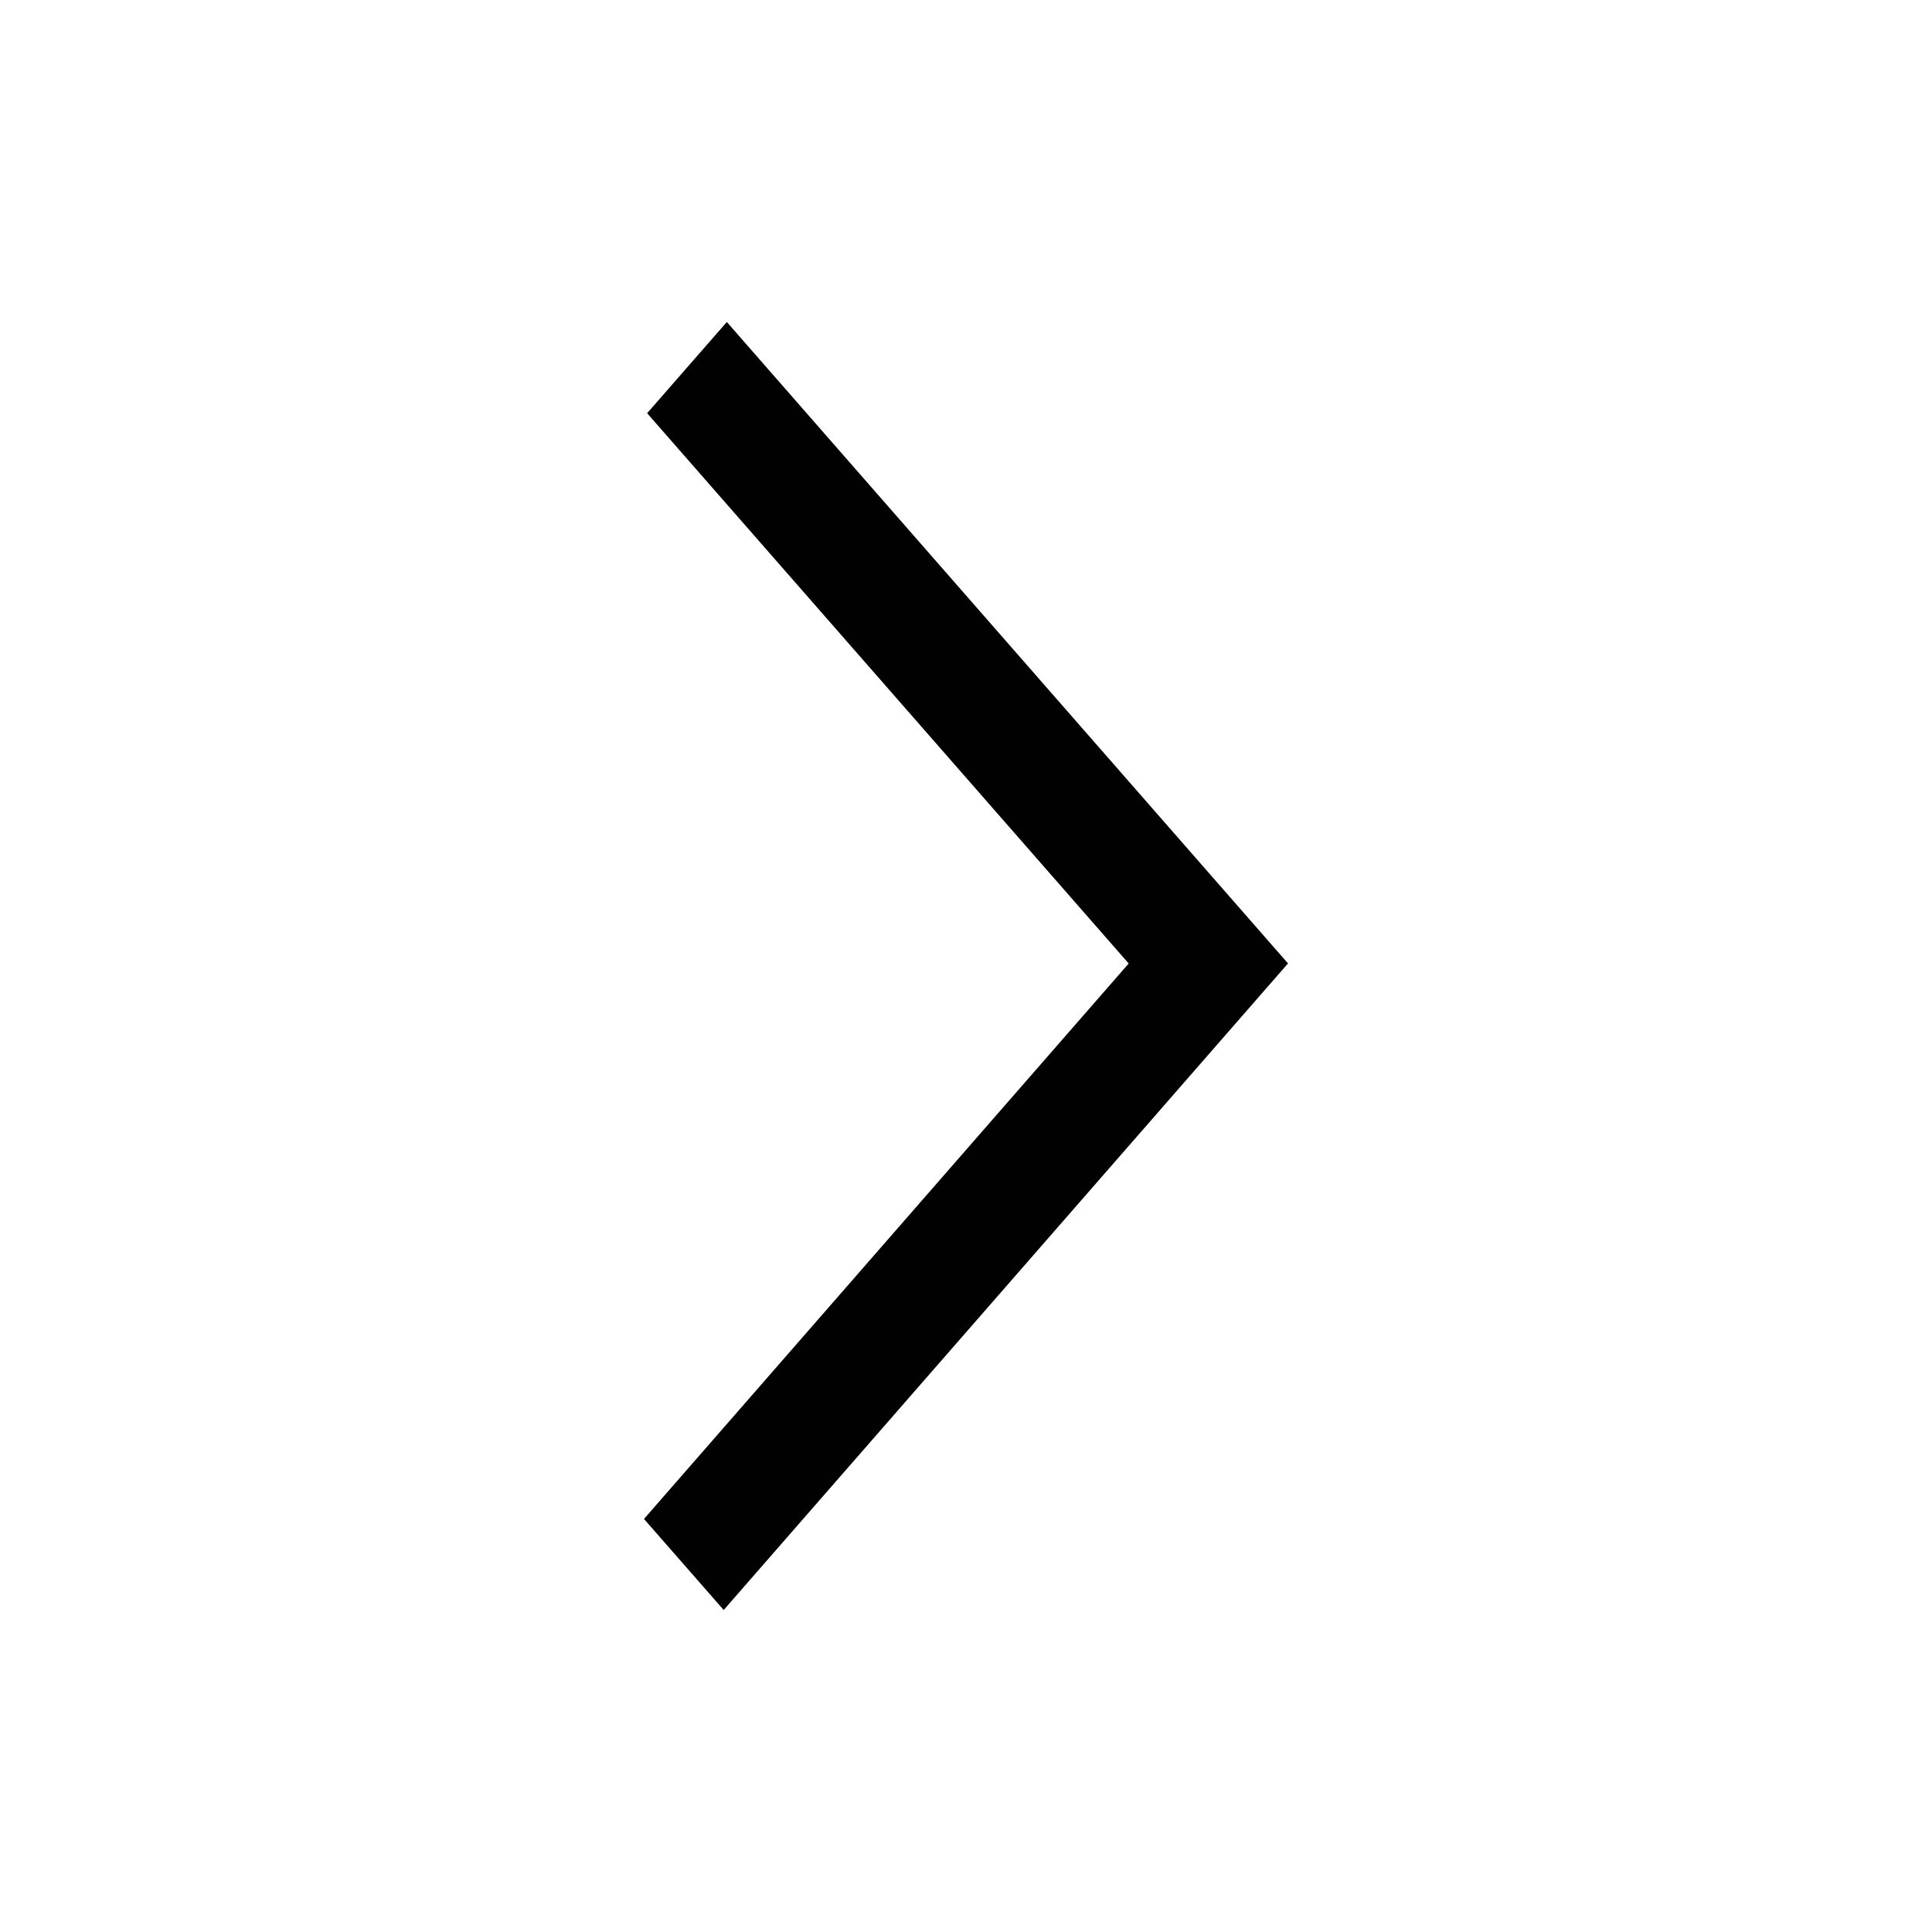 <svg width="24" height="24" viewBox="0 0 24 24" fill="none" xmlns="http://www.w3.org/2000/svg">
<path d="M8.99 20L16 11.968L9.029 4L8.039 5.133L14.021 11.969L8 18.869L8.99 20Z" fill="#010101"/>
</svg>

